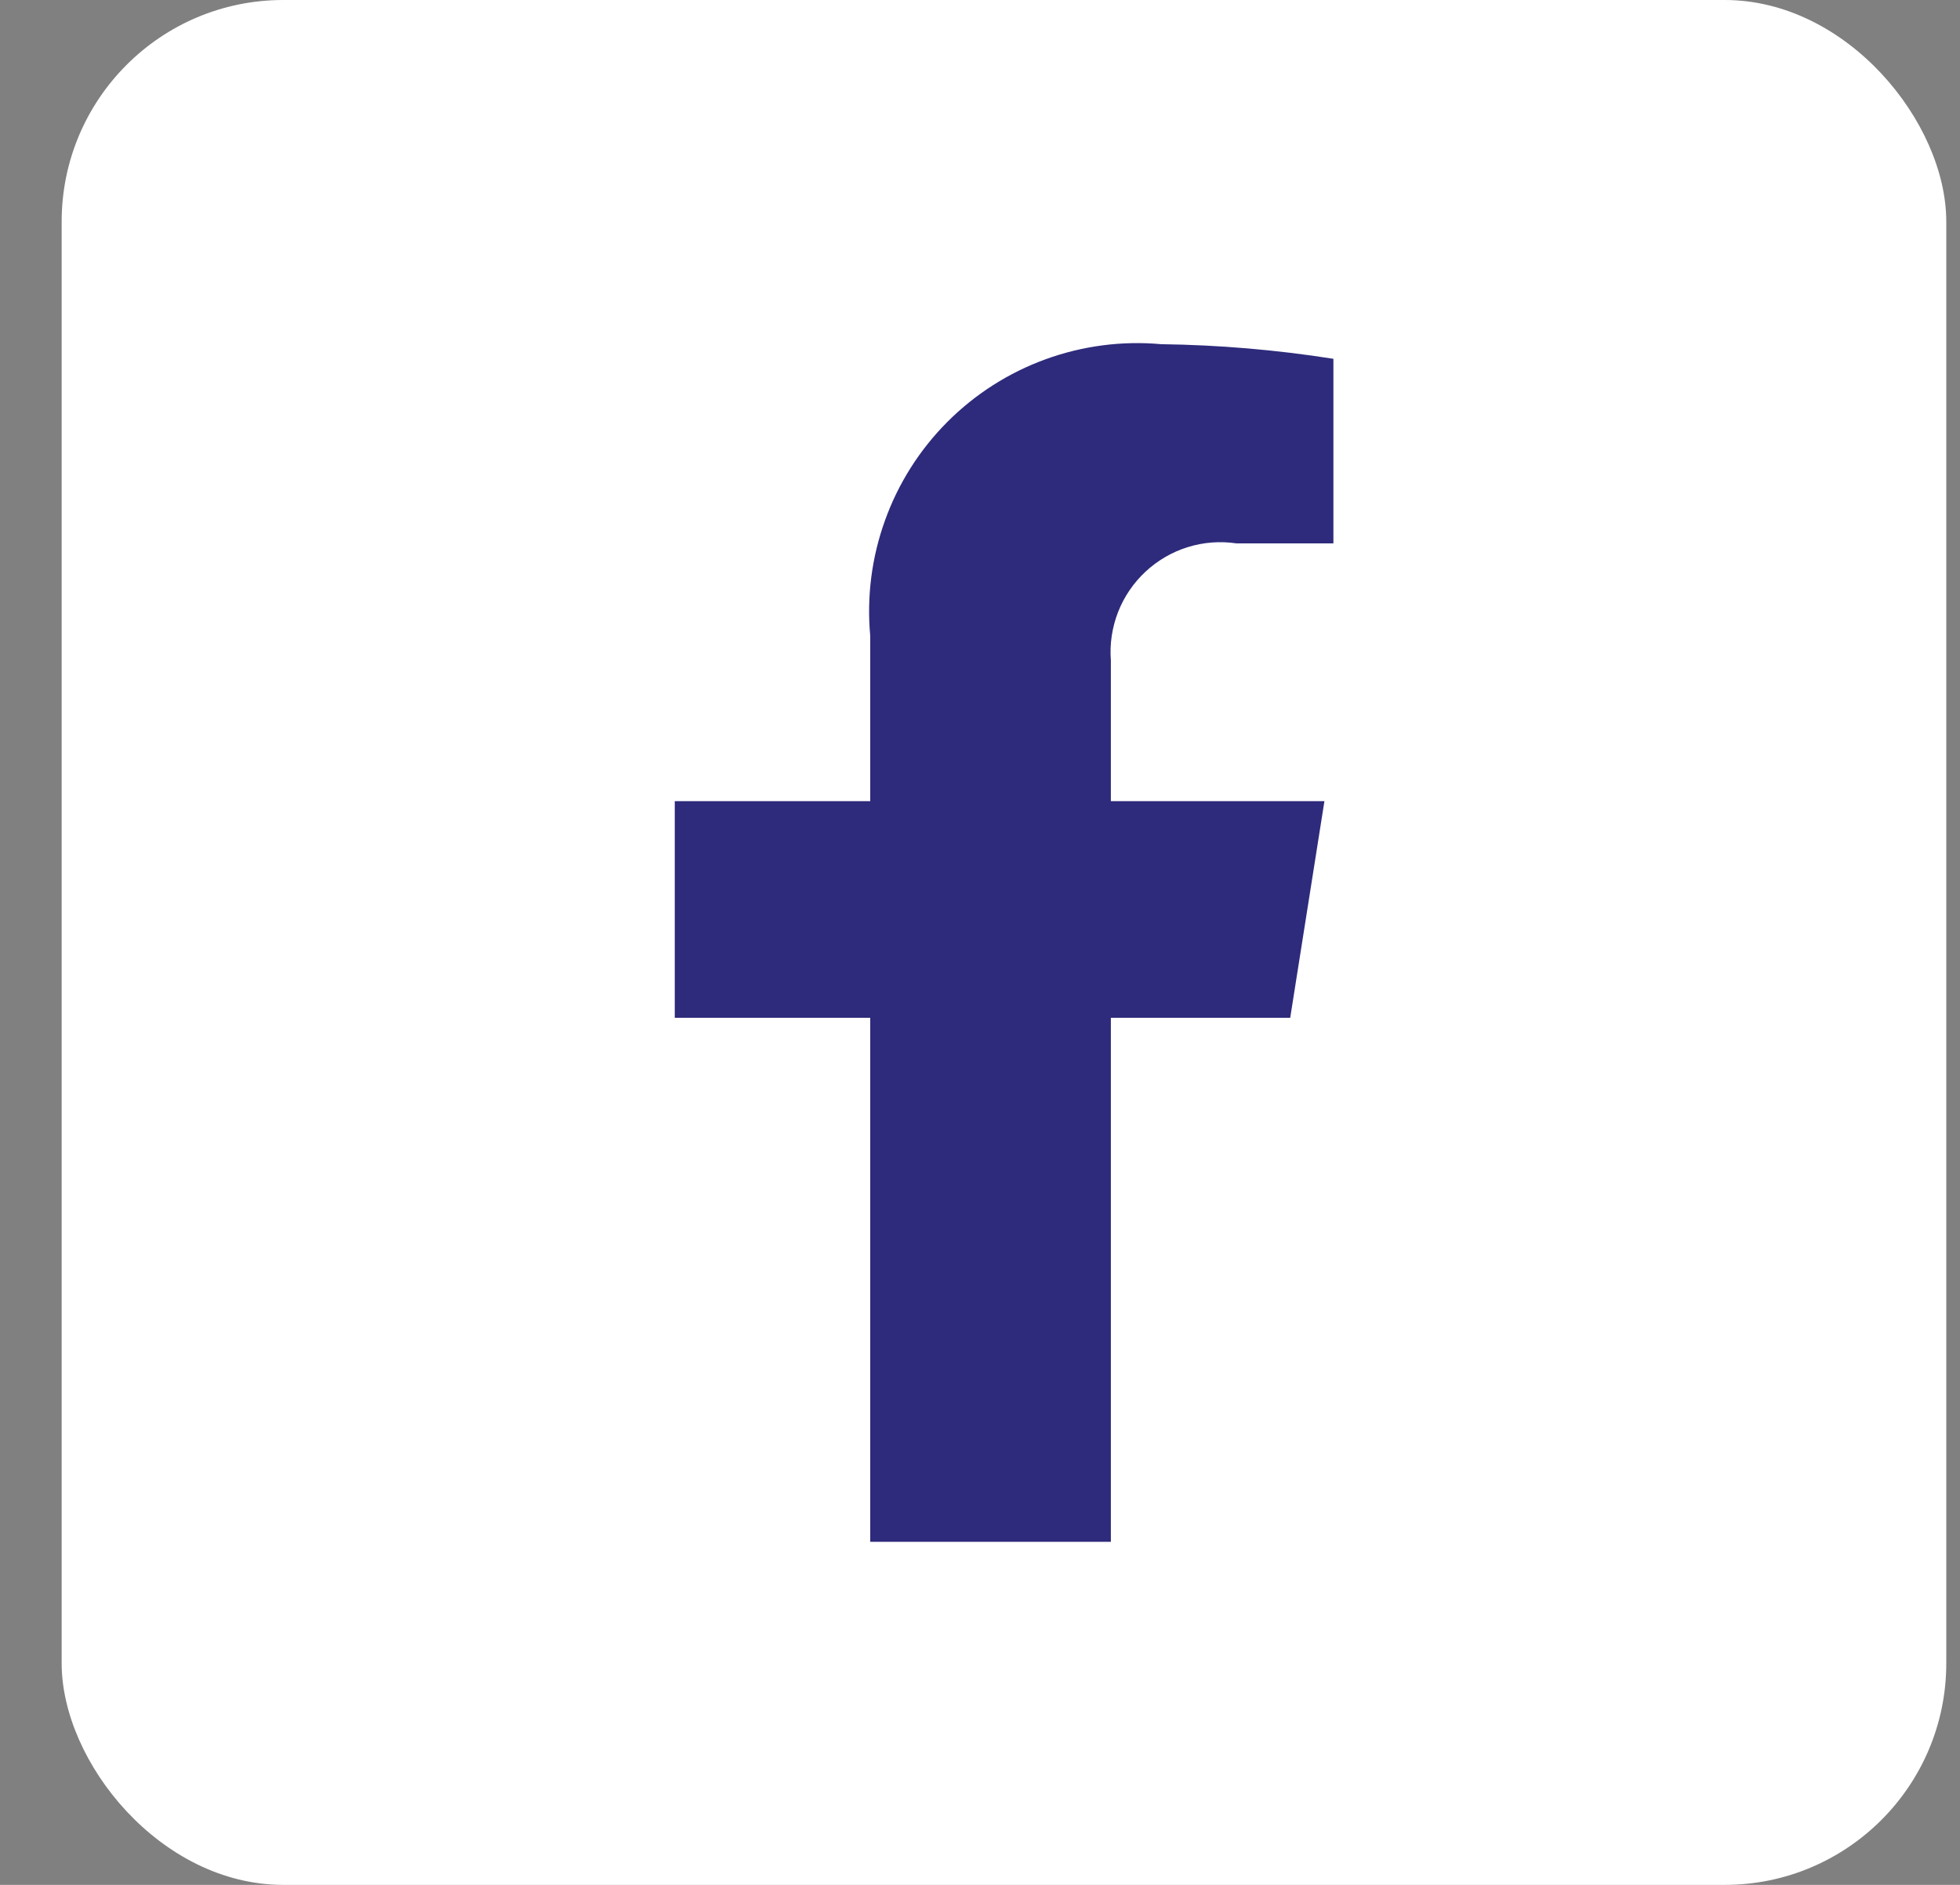 <svg width="26" height="25" viewBox="0 0 26 25" fill="none" xmlns="http://www.w3.org/2000/svg">
<rect x="0" y="0" width="26" height="25" fill="#808080" stroke="none"/>
<rect x="0.818" width="25" height="25" rx="2.939" fill="white"/>
<path d="M17.115 13.5L17.569 10.626H14.736V8.76C14.719 8.542 14.752 8.323 14.831 8.119C14.911 7.915 15.035 7.732 15.195 7.583C15.355 7.434 15.546 7.322 15.755 7.257C15.963 7.192 16.184 7.175 16.401 7.207H17.688V4.759C16.932 4.64 16.168 4.575 15.402 4.565C14.883 4.518 14.36 4.587 13.87 4.765C13.38 4.943 12.935 5.227 12.567 5.596C12.199 5.965 11.916 6.411 11.74 6.902C11.563 7.392 11.496 7.915 11.544 8.435V10.626H8.951V13.5H11.544V20.45H14.736V13.5H17.115Z" fill="#2E2B7C"/>
</svg>
